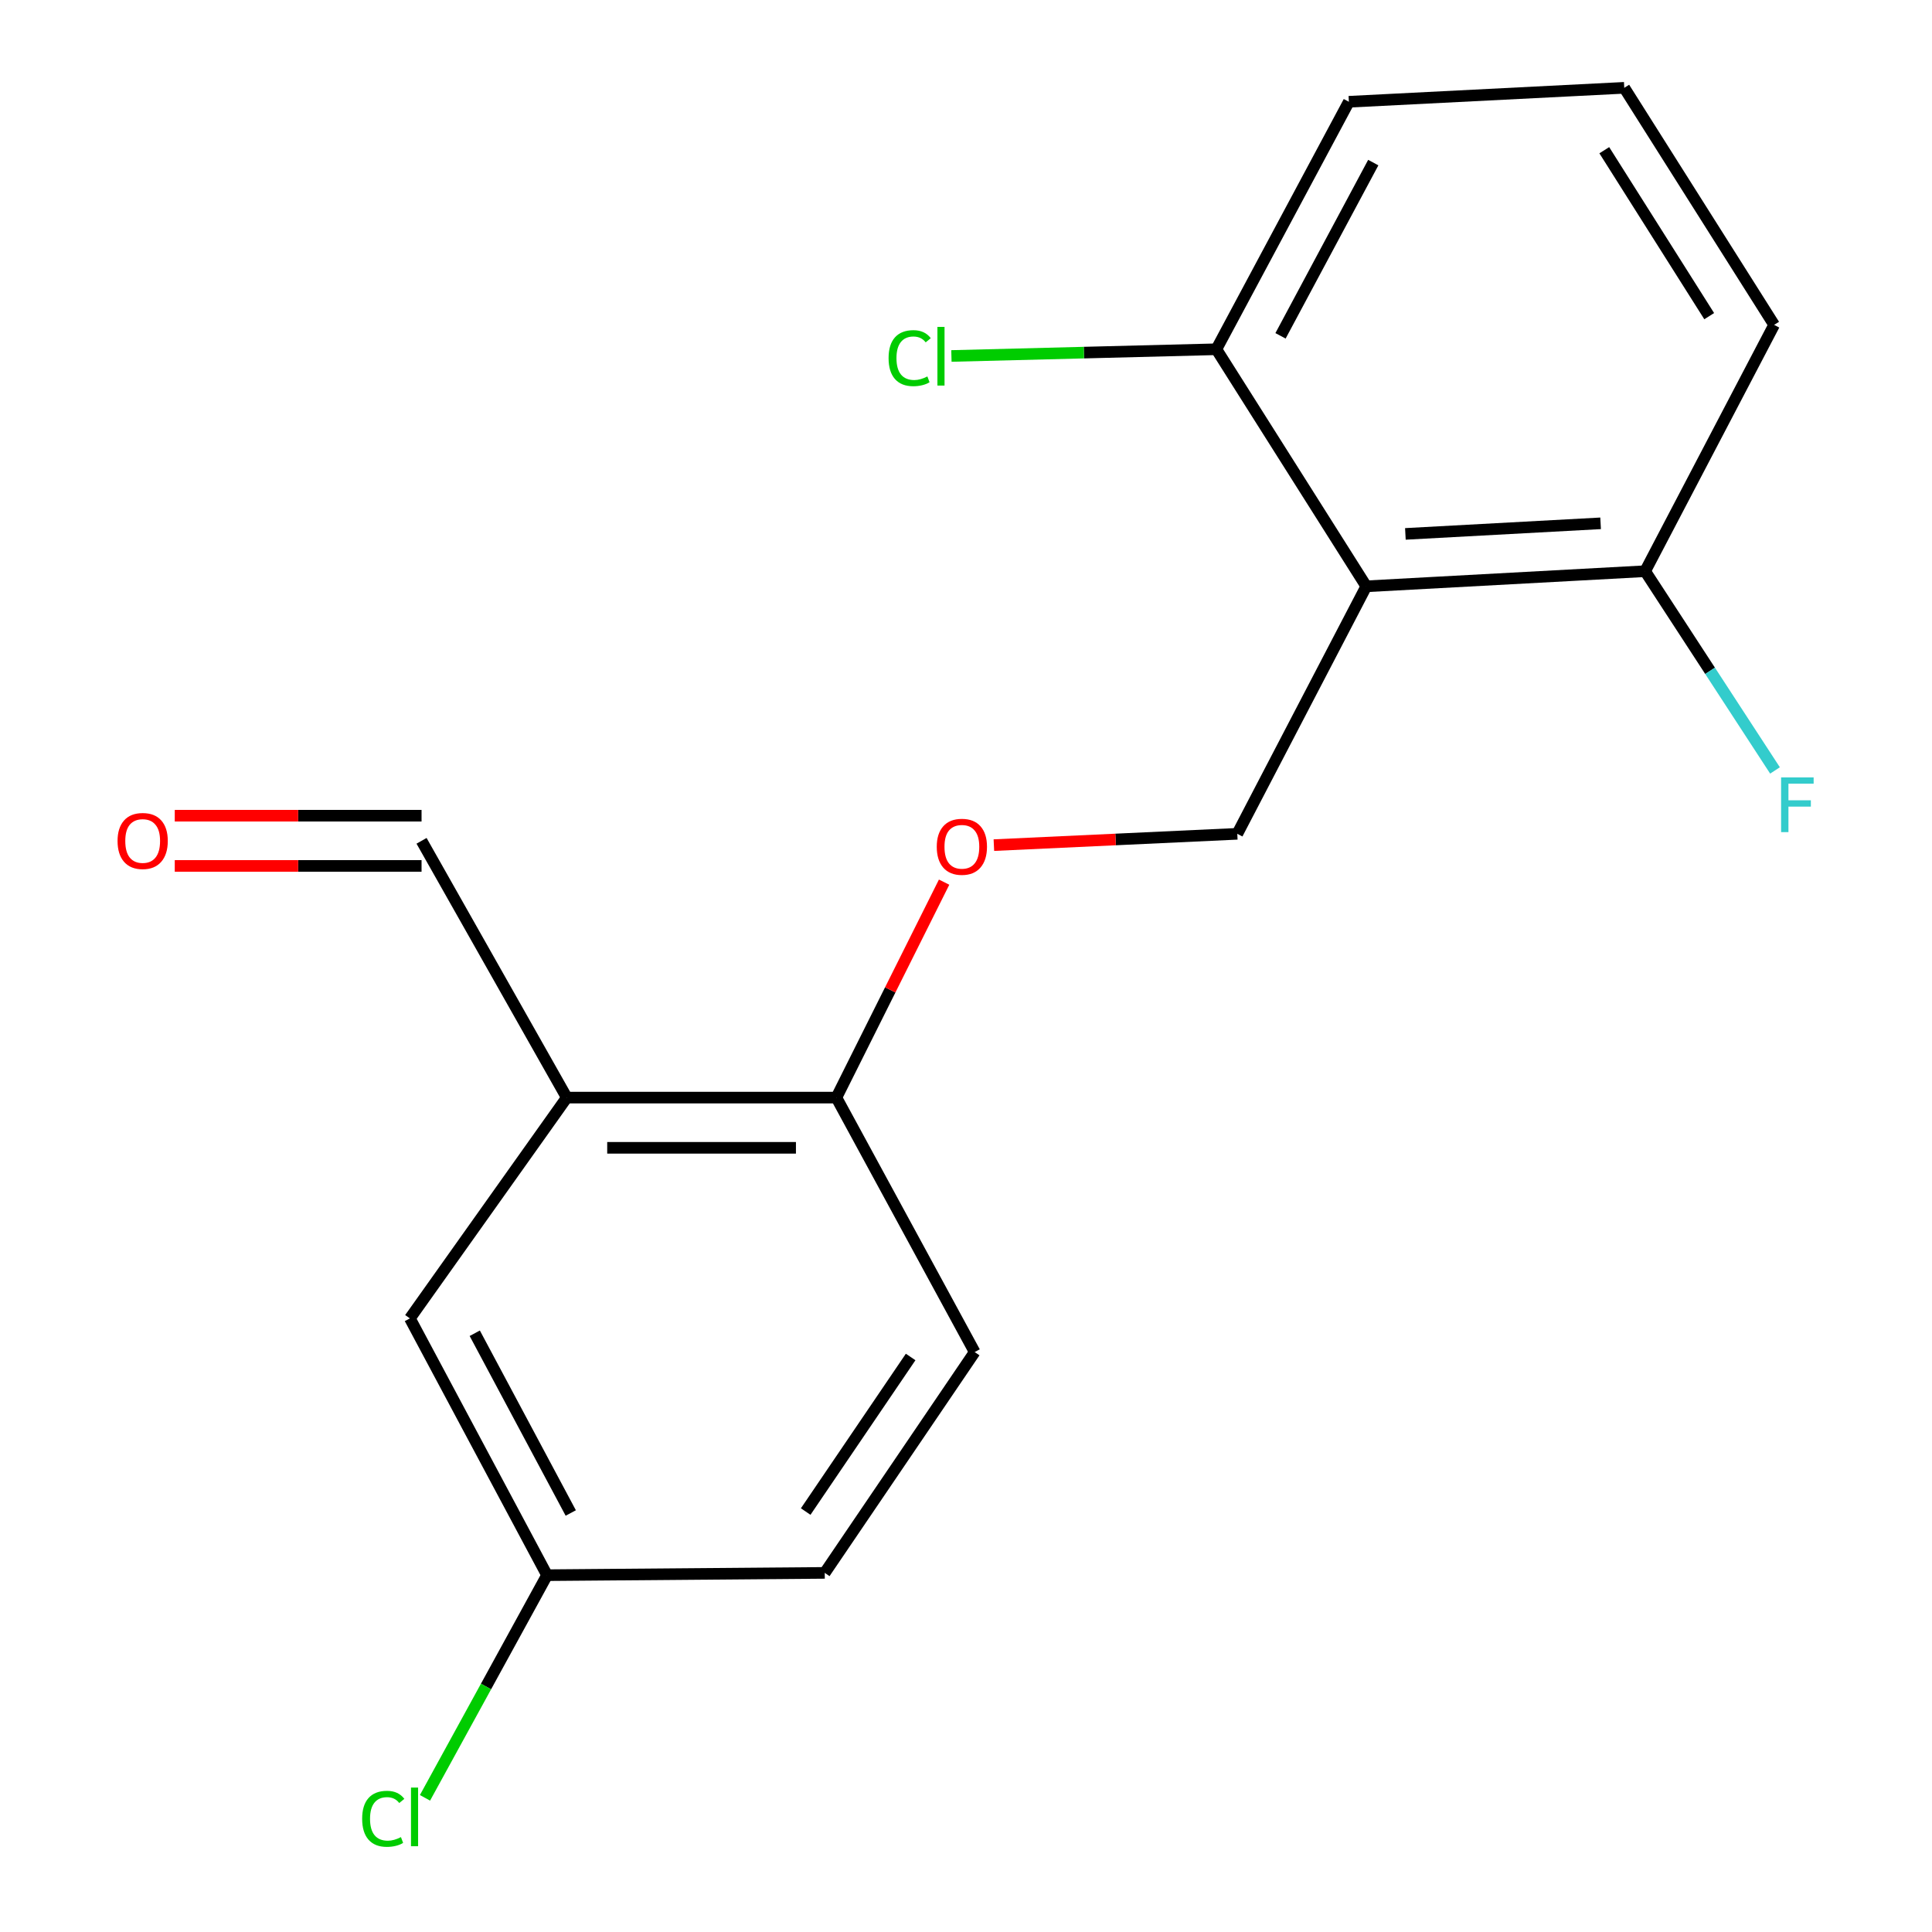 <?xml version='1.0' encoding='iso-8859-1'?>
<svg version='1.1' baseProfile='full'
              xmlns='http://www.w3.org/2000/svg'
                      xmlns:rdkit='http://www.rdkit.org/xml'
                      xmlns:xlink='http://www.w3.org/1999/xlink'
                  xml:space='preserve'
width='1000px' height='1000px' viewBox='0 0 1000 1000'>
<!-- END OF HEADER -->
<rect style='opacity:1.0;fill:#FFFFFF;stroke:none' width='1000' height='1000' x='0' y='0'> </rect>
<path class='bond-1' d='M 707.18,303.478 L 640.422,431.58' style='fill:none;fill-rule:evenodd;stroke:#000000;stroke-width:6px;stroke-linecap:butt;stroke-linejoin:miter;stroke-opacity:1' />
<path class='bond-4' d='M 707.18,303.478 L 851.528,295.651' style='fill:none;fill-rule:evenodd;stroke:#000000;stroke-width:6px;stroke-linecap:butt;stroke-linejoin:miter;stroke-opacity:1' />
<path class='bond-4' d='M 727.425,276.349 L 828.469,270.871' style='fill:none;fill-rule:evenodd;stroke:#000000;stroke-width:6px;stroke-linecap:butt;stroke-linejoin:miter;stroke-opacity:1' />
<path class='bond-5' d='M 707.18,303.478 L 629.591,180.777' style='fill:none;fill-rule:evenodd;stroke:#000000;stroke-width:6px;stroke-linecap:butt;stroke-linejoin:miter;stroke-opacity:1' />
<path class='bond-0' d='M 293.358,568.116 L 432.911,568.116' style='fill:none;fill-rule:evenodd;stroke:#000000;stroke-width:6px;stroke-linecap:butt;stroke-linejoin:miter;stroke-opacity:1' />
<path class='bond-0' d='M 314.291,594.108 L 411.978,594.108' style='fill:none;fill-rule:evenodd;stroke:#000000;stroke-width:6px;stroke-linecap:butt;stroke-linejoin:miter;stroke-opacity:1' />
<path class='bond-6' d='M 293.358,568.116 L 212.159,682.398' style='fill:none;fill-rule:evenodd;stroke:#000000;stroke-width:6px;stroke-linecap:butt;stroke-linejoin:miter;stroke-opacity:1' />
<path class='bond-7' d='M 293.358,568.116 L 218.195,435.205' style='fill:none;fill-rule:evenodd;stroke:#000000;stroke-width:6px;stroke-linecap:butt;stroke-linejoin:miter;stroke-opacity:1' />
<path class='bond-3' d='M 640.422,431.58 L 577.427,434.509' style='fill:none;fill-rule:evenodd;stroke:#000000;stroke-width:6px;stroke-linecap:butt;stroke-linejoin:miter;stroke-opacity:1' />
<path class='bond-3' d='M 577.427,434.509 L 514.432,437.438' style='fill:none;fill-rule:evenodd;stroke:#FF0000;stroke-width:6px;stroke-linecap:butt;stroke-linejoin:miter;stroke-opacity:1' />
<path class='bond-2' d='M 432.911,568.116 L 460.79,512.357' style='fill:none;fill-rule:evenodd;stroke:#000000;stroke-width:6px;stroke-linecap:butt;stroke-linejoin:miter;stroke-opacity:1' />
<path class='bond-2' d='M 460.79,512.357 L 488.669,456.599' style='fill:none;fill-rule:evenodd;stroke:#FF0000;stroke-width:6px;stroke-linecap:butt;stroke-linejoin:miter;stroke-opacity:1' />
<path class='bond-8' d='M 432.911,568.116 L 504.493,699.828' style='fill:none;fill-rule:evenodd;stroke:#000000;stroke-width:6px;stroke-linecap:butt;stroke-linejoin:miter;stroke-opacity:1' />
<path class='bond-11' d='M 851.528,295.651 L 885.132,347.216' style='fill:none;fill-rule:evenodd;stroke:#000000;stroke-width:6px;stroke-linecap:butt;stroke-linejoin:miter;stroke-opacity:1' />
<path class='bond-11' d='M 885.132,347.216 L 918.737,398.78' style='fill:none;fill-rule:evenodd;stroke:#33CCCC;stroke-width:6px;stroke-linecap:butt;stroke-linejoin:miter;stroke-opacity:1' />
<path class='bond-17' d='M 851.528,295.651 L 918.287,168.156' style='fill:none;fill-rule:evenodd;stroke:#000000;stroke-width:6px;stroke-linecap:butt;stroke-linejoin:miter;stroke-opacity:1' />
<path class='bond-12' d='M 629.591,180.777 L 561.022,182.513' style='fill:none;fill-rule:evenodd;stroke:#000000;stroke-width:6px;stroke-linecap:butt;stroke-linejoin:miter;stroke-opacity:1' />
<path class='bond-12' d='M 561.022,182.513 L 492.453,184.25' style='fill:none;fill-rule:evenodd;stroke:#00CC00;stroke-width:6px;stroke-linecap:butt;stroke-linejoin:miter;stroke-opacity:1' />
<path class='bond-16' d='M 629.591,180.777 L 698.169,52.675' style='fill:none;fill-rule:evenodd;stroke:#000000;stroke-width:6px;stroke-linecap:butt;stroke-linejoin:miter;stroke-opacity:1' />
<path class='bond-16' d='M 662.794,173.829 L 710.799,84.158' style='fill:none;fill-rule:evenodd;stroke:#000000;stroke-width:6px;stroke-linecap:butt;stroke-linejoin:miter;stroke-opacity:1' />
<path class='bond-19' d='M 212.159,682.398 L 283.148,815.309' style='fill:none;fill-rule:evenodd;stroke:#000000;stroke-width:6px;stroke-linecap:butt;stroke-linejoin:miter;stroke-opacity:1' />
<path class='bond-19' d='M 245.735,690.089 L 295.427,783.126' style='fill:none;fill-rule:evenodd;stroke:#000000;stroke-width:6px;stroke-linecap:butt;stroke-linejoin:miter;stroke-opacity:1' />
<path class='bond-9' d='M 218.195,422.208 L 154.325,422.208' style='fill:none;fill-rule:evenodd;stroke:#000000;stroke-width:6px;stroke-linecap:butt;stroke-linejoin:miter;stroke-opacity:1' />
<path class='bond-9' d='M 154.325,422.208 L 90.456,422.208' style='fill:none;fill-rule:evenodd;stroke:#FF0000;stroke-width:6px;stroke-linecap:butt;stroke-linejoin:miter;stroke-opacity:1' />
<path class='bond-9' d='M 218.195,448.201 L 154.325,448.201' style='fill:none;fill-rule:evenodd;stroke:#000000;stroke-width:6px;stroke-linecap:butt;stroke-linejoin:miter;stroke-opacity:1' />
<path class='bond-9' d='M 154.325,448.201 L 90.456,448.201' style='fill:none;fill-rule:evenodd;stroke:#FF0000;stroke-width:6px;stroke-linecap:butt;stroke-linejoin:miter;stroke-opacity:1' />
<path class='bond-13' d='M 504.493,699.828 L 426.889,814.125' style='fill:none;fill-rule:evenodd;stroke:#000000;stroke-width:6px;stroke-linecap:butt;stroke-linejoin:miter;stroke-opacity:1' />
<path class='bond-13' d='M 471.348,702.371 L 417.025,782.379' style='fill:none;fill-rule:evenodd;stroke:#000000;stroke-width:6px;stroke-linecap:butt;stroke-linejoin:miter;stroke-opacity:1' />
<path class='bond-10' d='M 283.148,815.309 L 426.889,814.125' style='fill:none;fill-rule:evenodd;stroke:#000000;stroke-width:6px;stroke-linecap:butt;stroke-linejoin:miter;stroke-opacity:1' />
<path class='bond-14' d='M 283.148,815.309 L 251.563,872.933' style='fill:none;fill-rule:evenodd;stroke:#000000;stroke-width:6px;stroke-linecap:butt;stroke-linejoin:miter;stroke-opacity:1' />
<path class='bond-14' d='M 251.563,872.933 L 219.977,930.557' style='fill:none;fill-rule:evenodd;stroke:#00CC00;stroke-width:6px;stroke-linecap:butt;stroke-linejoin:miter;stroke-opacity:1' />
<path class='bond-15' d='M 840.712,45.455 L 698.169,52.675' style='fill:none;fill-rule:evenodd;stroke:#000000;stroke-width:6px;stroke-linecap:butt;stroke-linejoin:miter;stroke-opacity:1' />
<path class='bond-18' d='M 840.712,45.455 L 918.287,168.156' style='fill:none;fill-rule:evenodd;stroke:#000000;stroke-width:6px;stroke-linecap:butt;stroke-linejoin:miter;stroke-opacity:1' />
<path class='bond-18' d='M 830.378,77.75 L 884.68,163.641' style='fill:none;fill-rule:evenodd;stroke:#000000;stroke-width:6px;stroke-linecap:butt;stroke-linejoin:miter;stroke-opacity:1' />
<path  class='atom-4' d='M 484.865 438.288
Q 484.865 431.488, 488.225 427.688
Q 491.585 423.888, 497.865 423.888
Q 504.145 423.888, 507.505 427.688
Q 510.865 431.488, 510.865 438.288
Q 510.865 445.168, 507.465 449.088
Q 504.065 452.968, 497.865 452.968
Q 491.625 452.968, 488.225 449.088
Q 484.865 445.208, 484.865 438.288
M 497.865 449.768
Q 502.185 449.768, 504.505 446.888
Q 506.865 443.968, 506.865 438.288
Q 506.865 432.728, 504.505 429.928
Q 502.185 427.088, 497.865 427.088
Q 493.545 427.088, 491.185 429.888
Q 488.865 432.688, 488.865 438.288
Q 488.865 444.008, 491.185 446.888
Q 493.545 449.768, 497.865 449.768
' fill='#FF0000'/>
<path  class='atom-10' d='M 60.847 435.285
Q 60.847 428.485, 64.207 424.685
Q 67.567 420.885, 73.847 420.885
Q 80.127 420.885, 83.487 424.685
Q 86.847 428.485, 86.847 435.285
Q 86.847 442.165, 83.447 446.085
Q 80.047 449.965, 73.847 449.965
Q 67.607 449.965, 64.207 446.085
Q 60.847 442.205, 60.847 435.285
M 73.847 446.765
Q 78.167 446.765, 80.487 443.885
Q 82.847 440.965, 82.847 435.285
Q 82.847 429.725, 80.487 426.925
Q 78.167 424.085, 73.847 424.085
Q 69.527 424.085, 67.167 426.885
Q 64.847 429.685, 64.847 435.285
Q 64.847 441.005, 67.167 443.885
Q 69.527 446.765, 73.847 446.765
' fill='#FF0000'/>
<path  class='atom-12' d='M 921.896 402.388
L 938.736 402.388
L 938.736 405.628
L 925.696 405.628
L 925.696 414.228
L 937.296 414.228
L 937.296 417.508
L 925.696 417.508
L 925.696 430.708
L 921.896 430.708
L 921.896 402.388
' fill='#33CCCC'/>
<path  class='atom-13' d='M 459.929 185.367
Q 459.929 178.327, 463.209 174.647
Q 466.529 170.927, 472.809 170.927
Q 478.649 170.927, 481.769 175.047
L 479.129 177.207
Q 476.849 174.207, 472.809 174.207
Q 468.529 174.207, 466.249 177.087
Q 464.009 179.927, 464.009 185.367
Q 464.009 190.967, 466.329 193.847
Q 468.689 196.727, 473.249 196.727
Q 476.369 196.727, 480.009 194.847
L 481.129 197.847
Q 479.649 198.807, 477.409 199.367
Q 475.169 199.927, 472.689 199.927
Q 466.529 199.927, 463.209 196.167
Q 459.929 192.407, 459.929 185.367
' fill='#00CC00'/>
<path  class='atom-13' d='M 485.209 169.207
L 488.889 169.207
L 488.889 199.567
L 485.209 199.567
L 485.209 169.207
' fill='#00CC00'/>
<path  class='atom-15' d='M 187.45 941.402
Q 187.45 934.362, 190.73 930.682
Q 194.05 926.962, 200.33 926.962
Q 206.17 926.962, 209.29 931.082
L 206.65 933.242
Q 204.37 930.242, 200.33 930.242
Q 196.05 930.242, 193.77 933.122
Q 191.53 935.962, 191.53 941.402
Q 191.53 947.002, 193.85 949.882
Q 196.21 952.762, 200.77 952.762
Q 203.89 952.762, 207.53 950.882
L 208.65 953.882
Q 207.17 954.842, 204.93 955.402
Q 202.69 955.962, 200.21 955.962
Q 194.05 955.962, 190.73 952.202
Q 187.45 948.442, 187.45 941.402
' fill='#00CC00'/>
<path  class='atom-15' d='M 212.73 925.242
L 216.41 925.242
L 216.41 955.602
L 212.73 955.602
L 212.73 925.242
' fill='#00CC00'/>
</svg>
